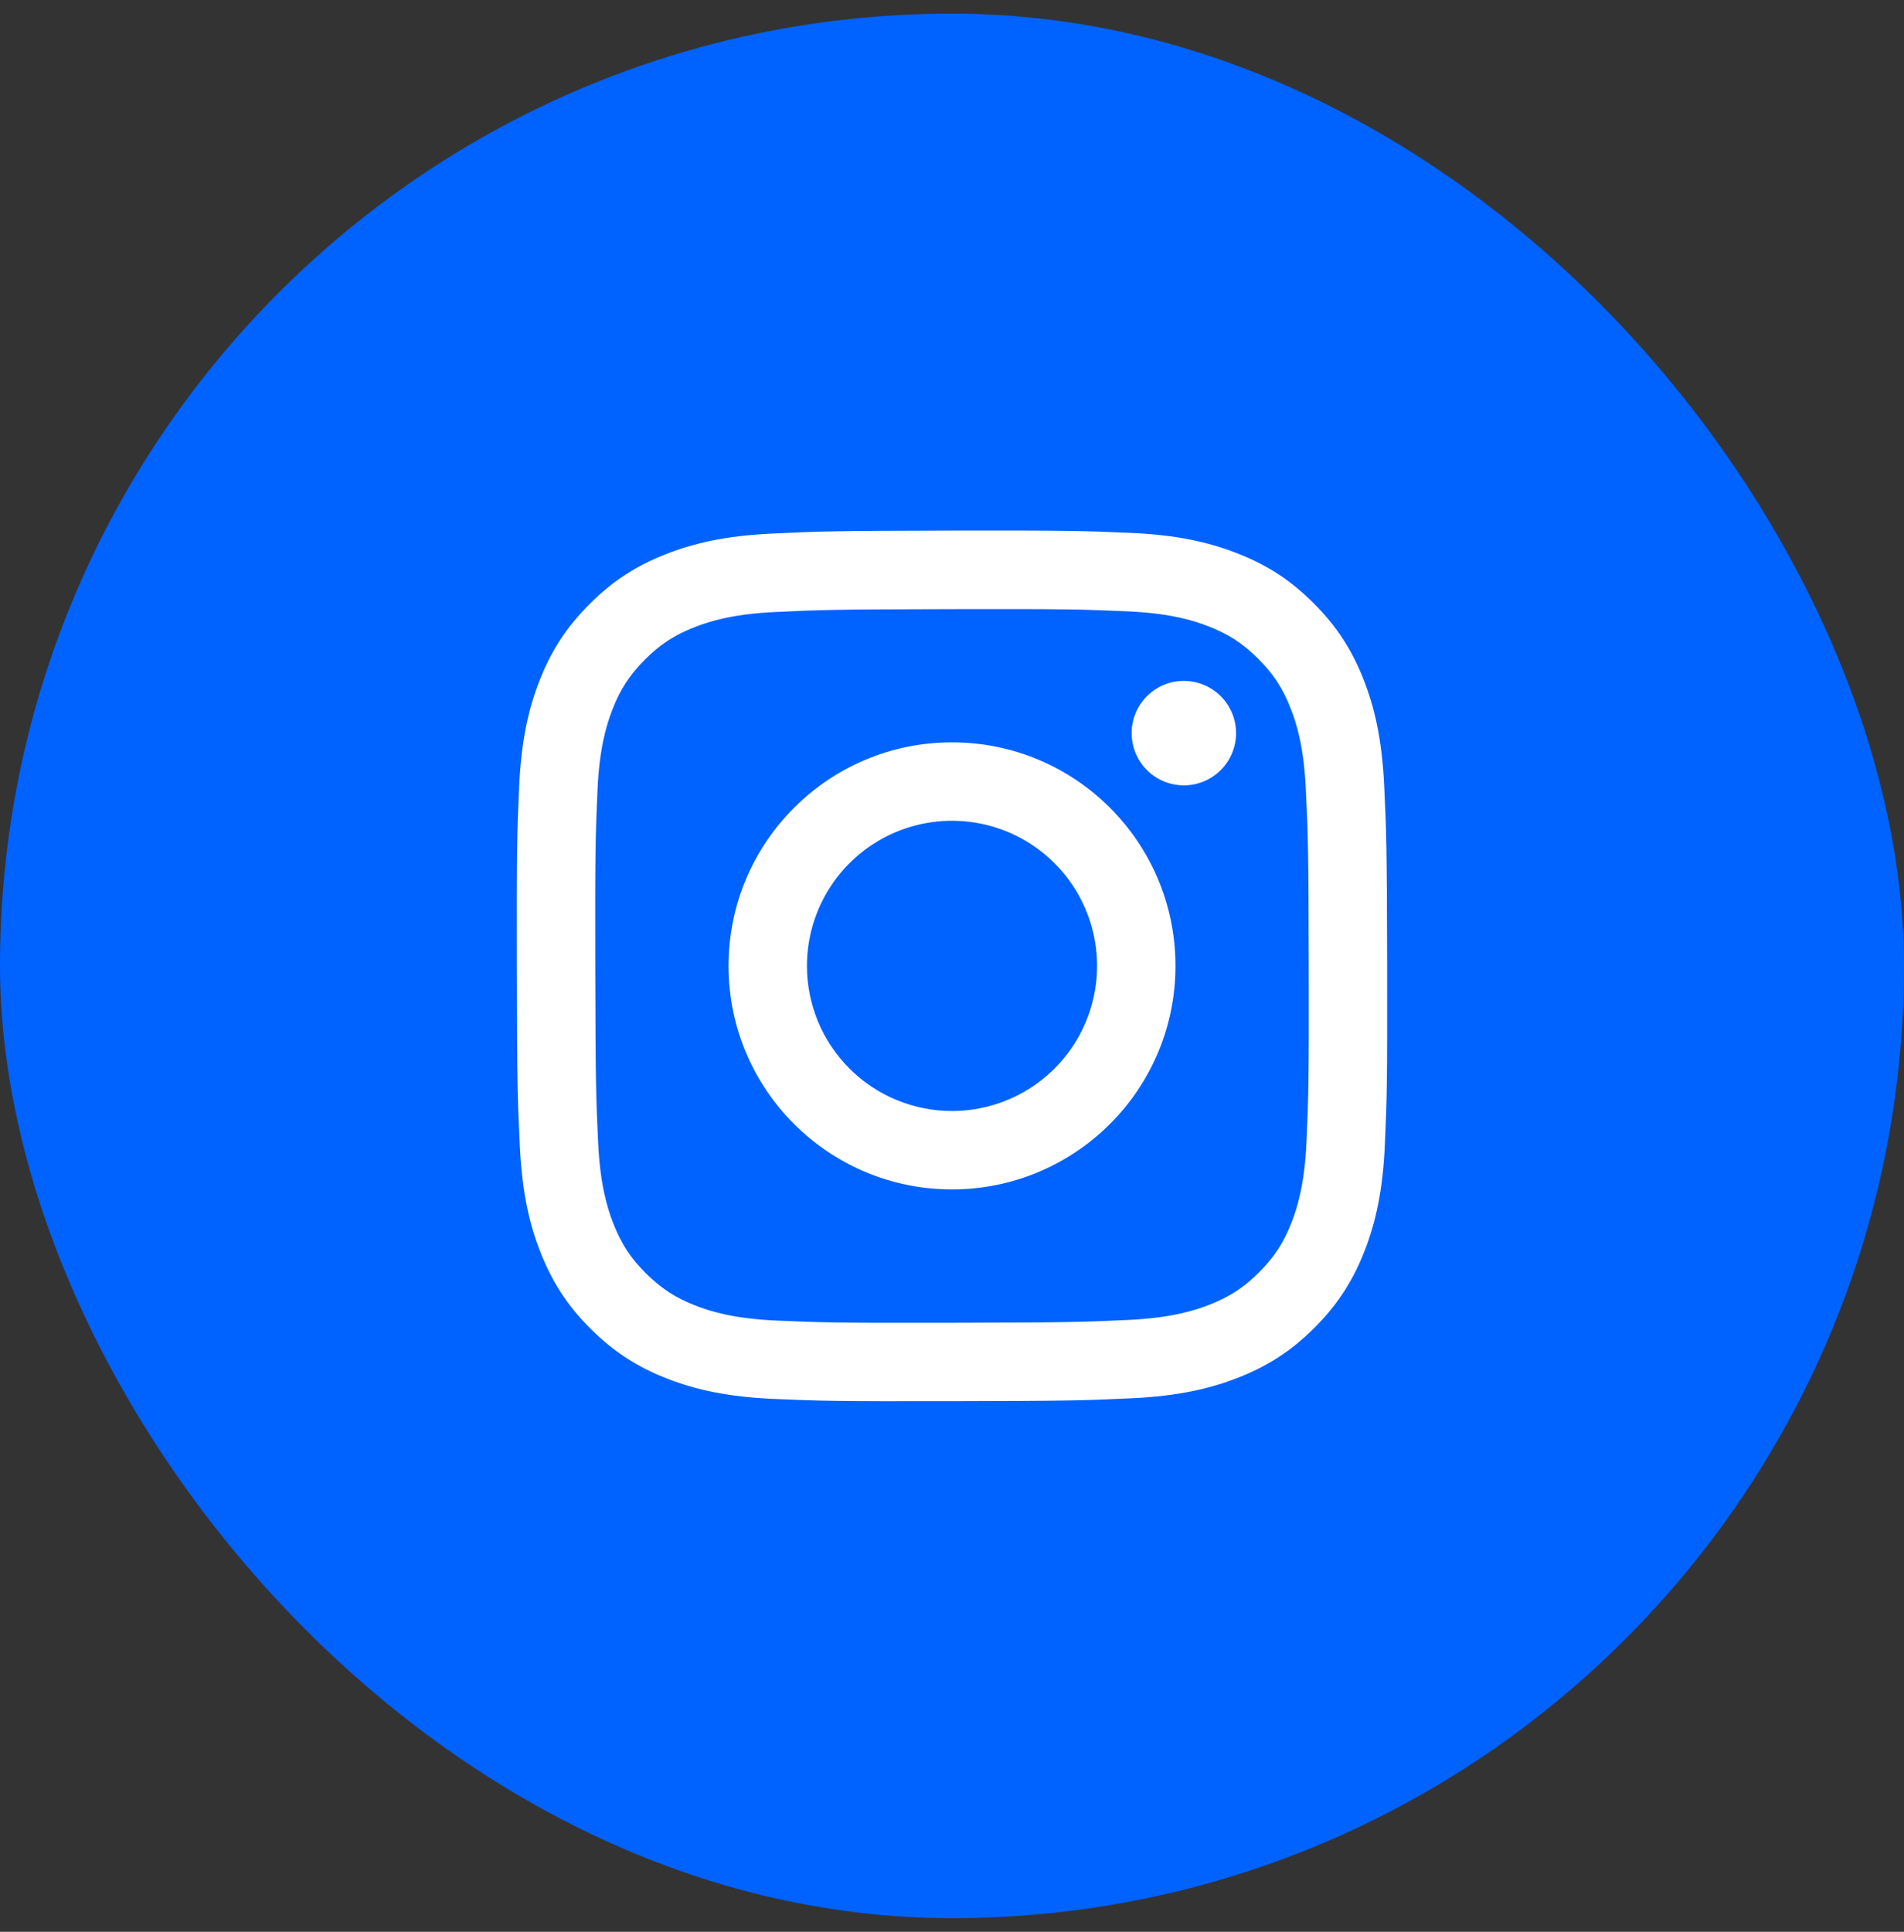 <svg width="70" height="71" viewBox="0 0 70 71" fill="none" xmlns="http://www.w3.org/2000/svg">
<rect x="0" y="0" width="70" height="71" fill="#333333" stroke="none"/>
<rect y="0.5" width="70" height="70" rx="35" fill="url(#paint0_linear_10653_12895)"/>
<g clip-path="url(#clip0_10653_12895)">
<path d="M28.373 19.612C26.671 19.692 25.509 19.964 24.492 20.363C23.44 20.773 22.549 21.323 21.662 22.214C20.775 23.104 20.229 23.996 19.822 25.049C19.427 26.068 19.161 27.232 19.085 28.935C19.01 30.638 18.994 31.186 19.002 35.531C19.01 39.876 19.029 40.42 19.112 42.127C19.193 43.829 19.464 44.992 19.863 46.008C20.274 47.06 20.823 47.951 21.714 48.839C22.605 49.726 23.496 50.271 24.552 50.679C25.57 51.072 26.733 51.34 28.436 51.415C30.14 51.489 30.688 51.506 35.031 51.498C39.375 51.49 39.922 51.471 41.629 51.39C43.335 51.309 44.491 51.036 45.508 50.639C46.56 50.227 47.452 49.679 48.339 48.788C49.225 47.897 49.771 47.004 50.178 45.95C50.572 44.932 50.84 43.769 50.914 42.067C50.989 40.359 51.006 39.814 50.998 35.469C50.989 31.125 50.97 30.58 50.889 28.874C50.808 27.168 50.537 26.009 50.138 24.992C49.727 23.94 49.178 23.049 48.288 22.162C47.398 21.273 46.504 20.728 45.45 20.322C44.432 19.928 43.269 19.66 41.566 19.586C39.863 19.512 39.315 19.494 34.969 19.502C30.624 19.51 30.08 19.529 28.373 19.612ZM28.56 48.536C27 48.468 26.153 48.209 25.589 47.992C24.841 47.704 24.309 47.356 23.746 46.799C23.184 46.242 22.838 45.707 22.546 44.962C22.327 44.397 22.063 43.551 21.99 41.991C21.911 40.305 21.894 39.799 21.885 35.527C21.875 31.255 21.892 30.75 21.966 29.063C22.032 27.504 22.293 26.656 22.51 26.092C22.798 25.343 23.145 24.812 23.703 24.25C24.262 23.688 24.794 23.341 25.541 23.049C26.105 22.829 26.951 22.567 28.51 22.493C30.198 22.413 30.703 22.397 34.974 22.388C39.245 22.379 39.752 22.395 41.44 22.469C42.999 22.537 43.847 22.795 44.411 23.013C45.158 23.301 45.691 23.647 46.253 24.206C46.815 24.766 47.162 25.297 47.453 26.045C47.674 26.607 47.936 27.453 48.009 29.013C48.09 30.7 48.108 31.206 48.115 35.477C48.123 39.748 48.108 40.255 48.034 41.941C47.966 43.501 47.708 44.348 47.49 44.913C47.202 45.661 46.855 46.194 46.296 46.755C45.738 47.317 45.206 47.663 44.459 47.955C43.895 48.175 43.048 48.438 41.49 48.512C39.803 48.591 39.297 48.608 35.025 48.617C30.752 48.626 30.248 48.609 28.561 48.536M41.604 26.949C41.605 27.328 41.718 27.7 41.929 28.015C42.141 28.33 42.441 28.576 42.792 28.721C43.143 28.865 43.529 28.903 43.902 28.828C44.274 28.753 44.616 28.57 44.884 28.301C45.152 28.032 45.334 27.689 45.408 27.317C45.481 26.944 45.442 26.558 45.296 26.207C45.15 25.857 44.904 25.557 44.587 25.347C44.271 25.137 43.9 25.025 43.52 25.026C43.011 25.026 42.523 25.23 42.164 25.59C41.804 25.951 41.603 26.44 41.604 26.949ZM26.785 35.516C26.794 40.054 30.479 43.724 35.015 43.715C39.552 43.706 43.225 40.022 43.216 35.484C43.207 30.946 39.521 27.275 34.984 27.284C30.447 27.293 26.776 30.979 26.785 35.516ZM29.667 35.51C29.665 34.455 29.975 33.424 30.56 32.545C31.144 31.667 31.976 30.982 32.949 30.576C33.923 30.171 34.995 30.063 36.03 30.267C37.065 30.47 38.017 30.977 38.764 31.721C39.511 32.465 40.021 33.415 40.229 34.449C40.437 35.483 40.333 36.556 39.931 37.531C39.53 38.506 38.848 39.341 37.972 39.928C37.096 40.516 36.065 40.831 35.011 40.833C34.31 40.835 33.616 40.698 32.969 40.431C32.321 40.165 31.732 39.773 31.236 39.279C30.74 38.784 30.346 38.197 30.076 37.551C29.807 36.904 29.668 36.211 29.667 35.51Z" fill="white"/>
</g>
<defs>
<linearGradient id="paint0_linear_10653_12895" x1="17.5" y1="18" x2="17.5" y2="18" gradientUnits="userSpaceOnUse">
<stop offset="1" stop-color="#003CFF"/>
<stop stop-color="#0088FF"/>
</linearGradient>
<clipPath id="clip0_10653_12895">
<rect width="32" height="32" fill="white" transform="translate(19 19.5)"/>
</clipPath>
</defs>
</svg>
